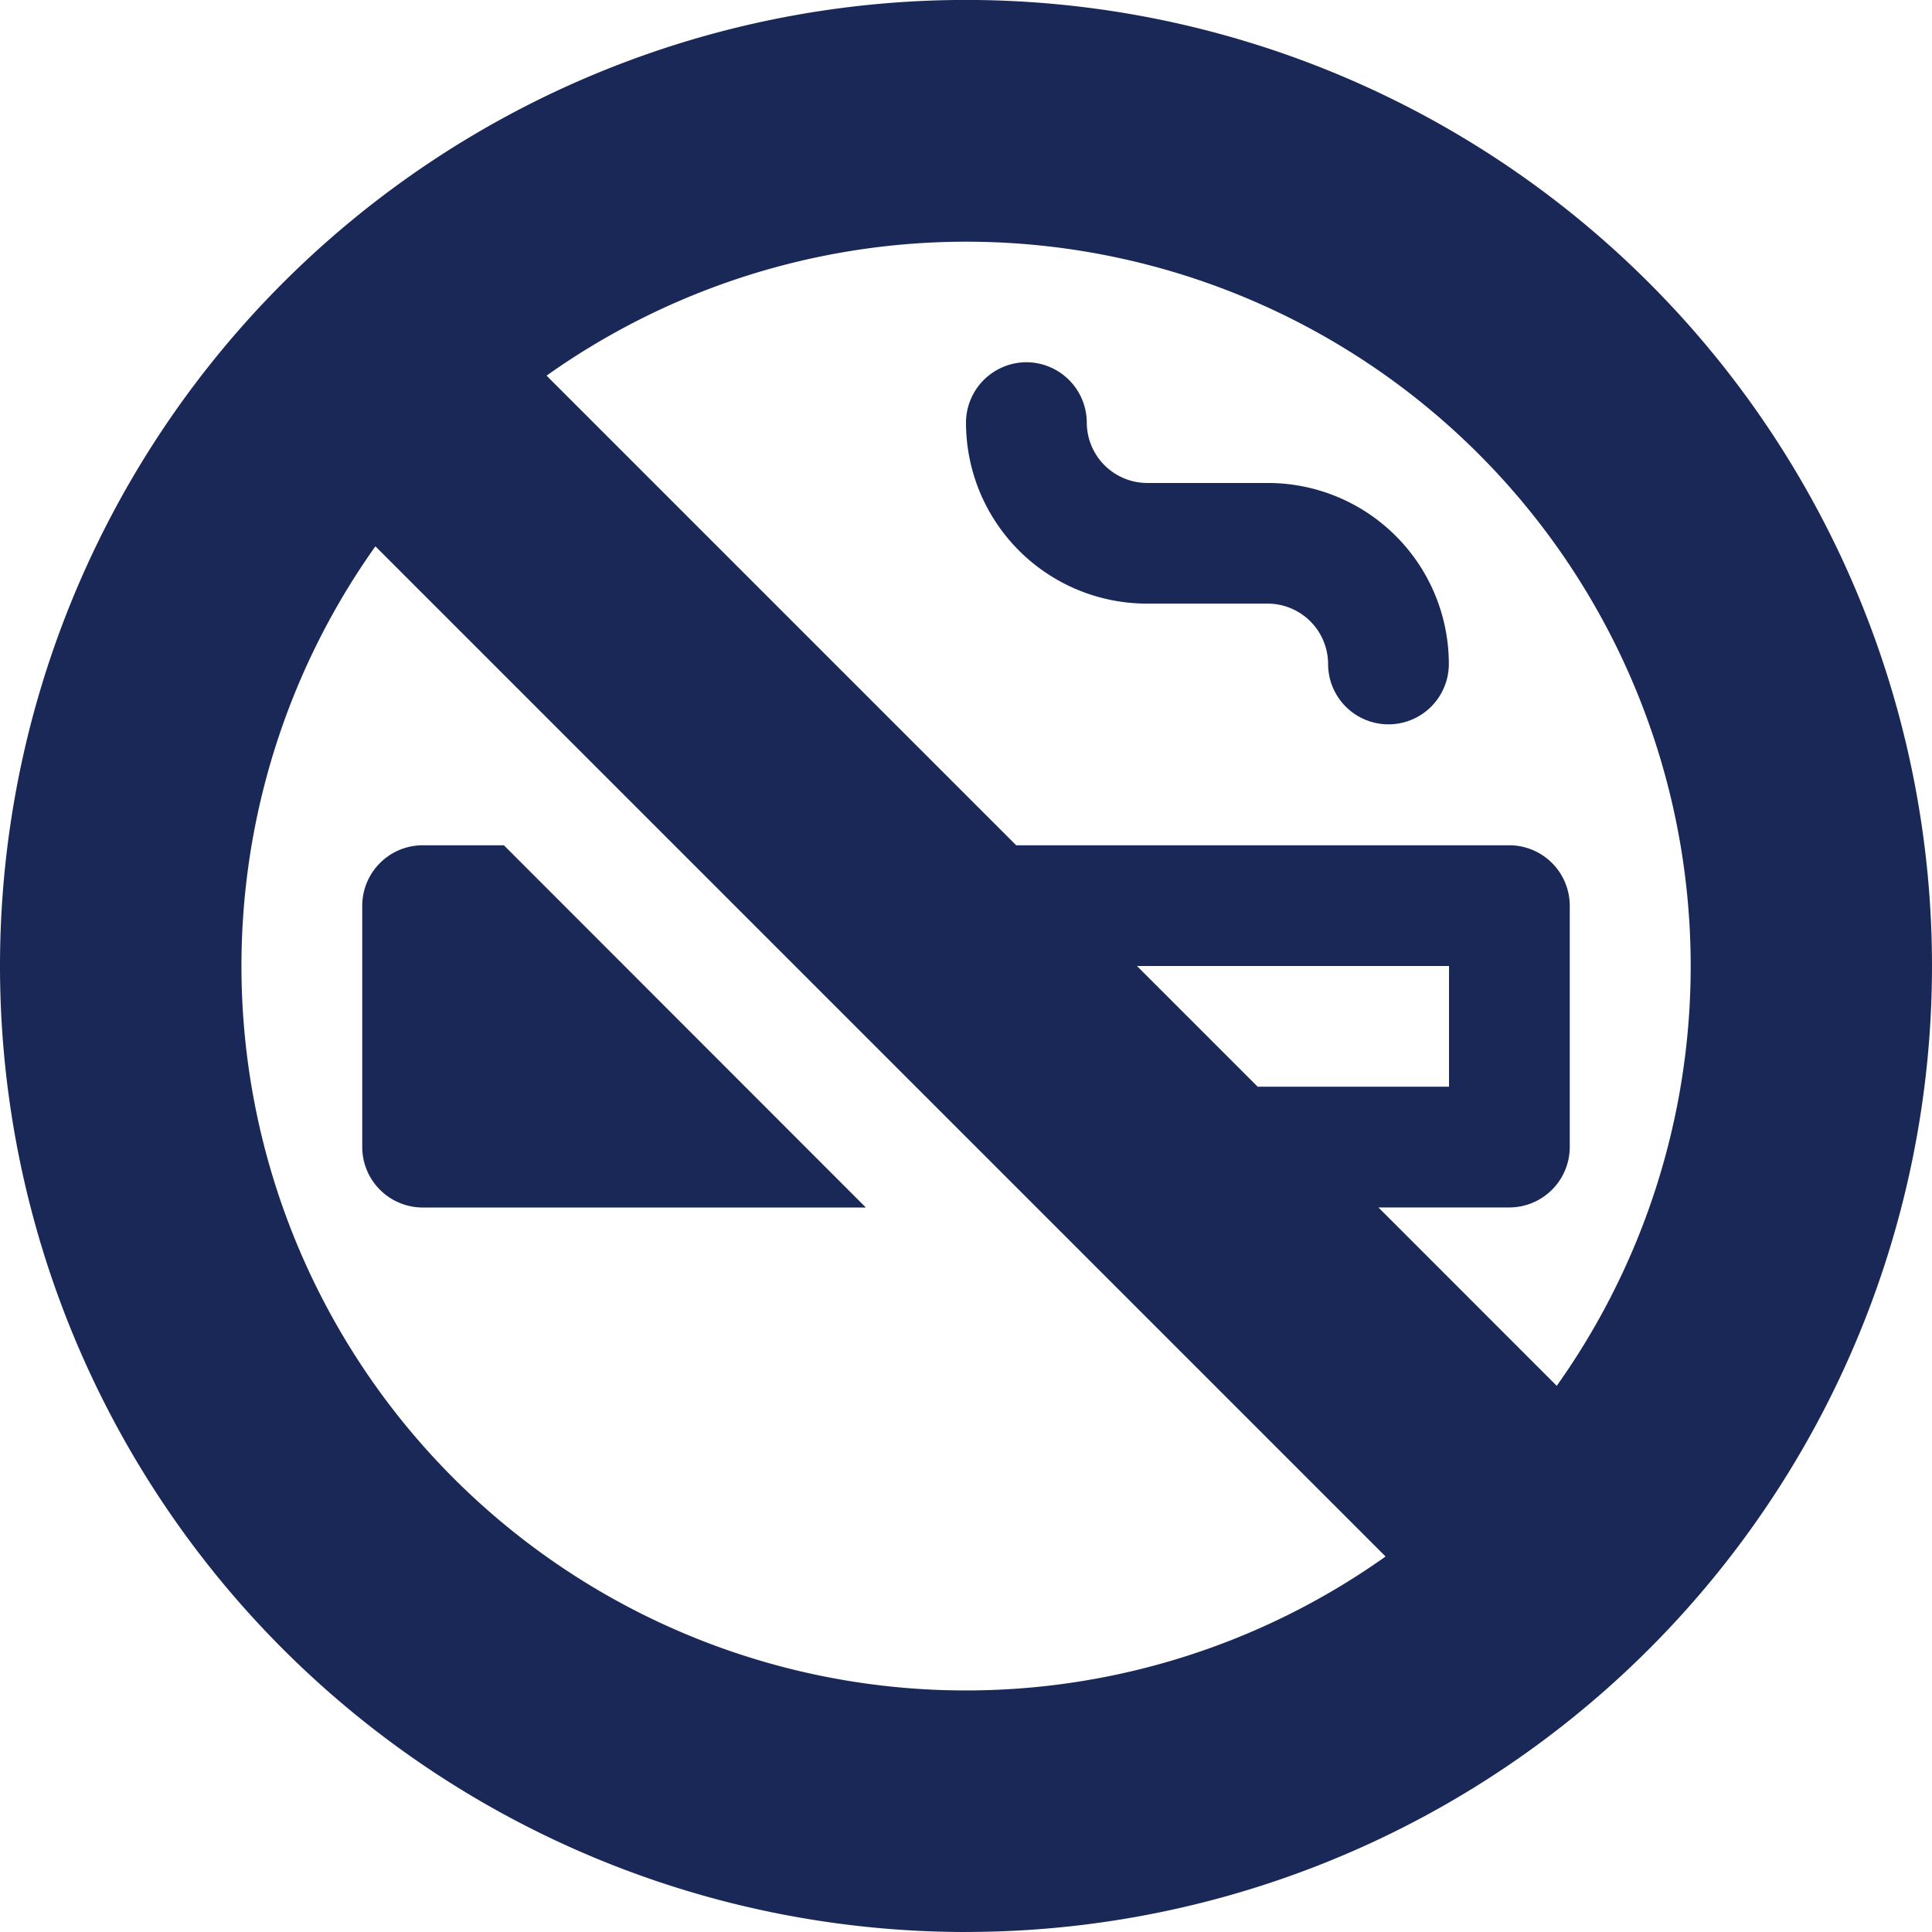 <svg xmlns="http://www.w3.org/2000/svg" width="39.494" height="39.494" viewBox="0 0 39.494 39.494">
  <g id="icon-quit-smoking-blue" transform="translate(-1467.202 -1018.751)">
    <path id="ban-smoking-solid" d="M7.675,11.169l6.109,6.109,7.405,7.405,7.135,7.135a14.809,14.809,0,0,1-20.65-20.65ZM25.71,22.215l-2.468-2.468h6.379v2.468Zm2.468,2.468h2.677a1.238,1.238,0,0,0,1.234-1.234V18.513a1.238,1.238,0,0,0-1.234-1.234H20.773l-9.6-9.6a14.809,14.809,0,0,1,20.65,20.65Zm-8.431,14.81A19.747,19.747,0,1,0,0,19.747,19.747,19.747,0,0,0,19.747,39.494ZM20.981,7.405a1.238,1.238,0,0,0-1.234,1.234,3.7,3.7,0,0,0,3.7,3.7h2.468a1.238,1.238,0,0,1,1.234,1.234,1.234,1.234,0,0,0,2.468,0,3.7,3.7,0,0,0-3.7-3.7H23.45a1.238,1.238,0,0,1-1.234-1.234A1.238,1.238,0,0,0,20.981,7.405ZM17.7,24.684,10.3,17.279H8.639a1.238,1.238,0,0,0-1.234,1.234V23.45a1.238,1.238,0,0,0,1.234,1.234Z" transform="translate(1467.202 1018.751)" fill="#192857"/>
  </g>
</svg>
